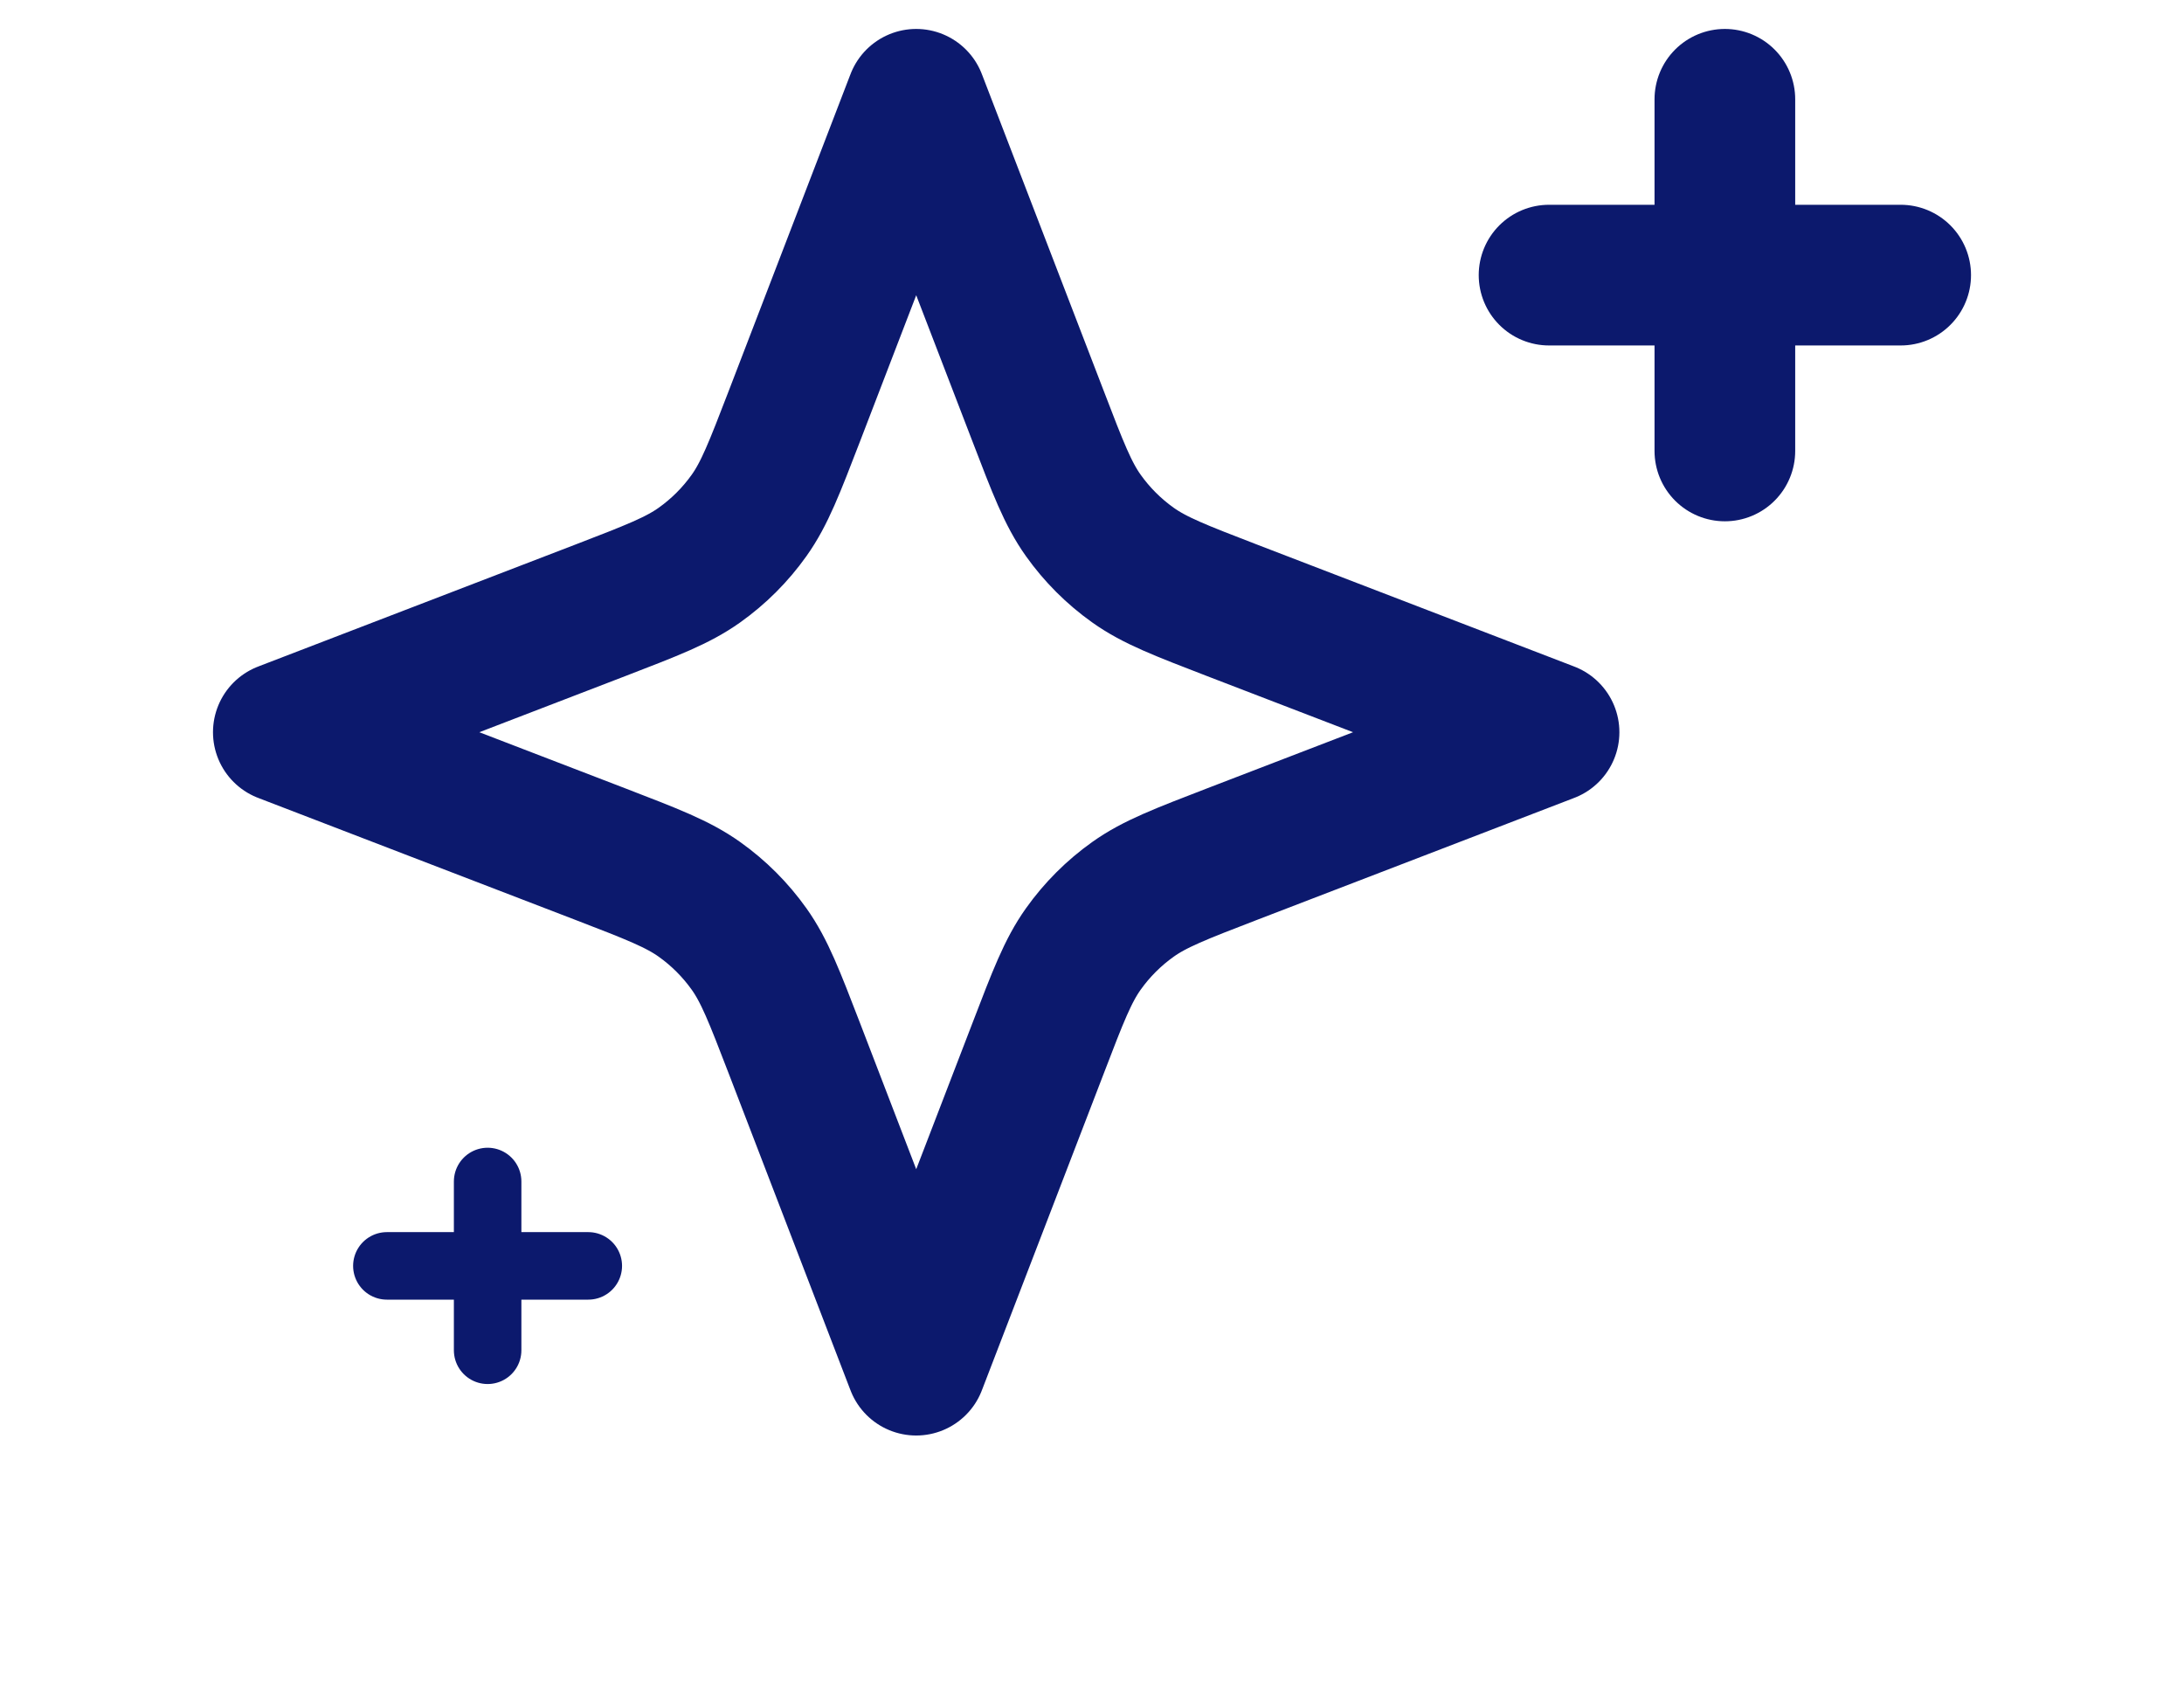 <svg width="22" height="17" viewBox="0 0 22 17" fill="none" xmlns="http://www.w3.org/2000/svg">
<g clip-path="url(#clip0_3486_24187)">
<path d="M2.854 7.375L6.048 8.603C6.567 8.803 6.827 8.903 7.045 9.058C7.239 9.196 7.408 9.365 7.546 9.559C7.701 9.777 7.801 10.037 8.001 10.556L9.229 13.75L10.458 10.556C10.657 10.037 10.757 9.777 10.912 9.559C11.05 9.365 11.219 9.196 11.413 9.058C11.631 8.903 11.891 8.803 12.41 8.603L15.604 7.375L12.41 6.147C11.891 5.947 11.631 5.847 11.413 5.692C11.219 5.554 11.05 5.385 10.912 5.191C10.757 4.973 10.657 4.713 10.458 4.194L9.229 1L8.001 4.194C7.801 4.713 7.701 4.973 7.546 5.191C7.408 5.385 7.239 5.554 7.045 5.692C6.827 5.847 6.567 5.947 6.048 6.147L2.854 7.375Z" stroke="#0C196D" stroke-width="1.417" stroke-linecap="round" stroke-linejoin="round"/>
<path d="M19.146 2.771L15.604 2.771M17.375 4.542L17.375 1" stroke="#0C196D" stroke-width="1.417" stroke-linecap="round" stroke-linejoin="round"/>
<path d="M5.926 12.75L3.897 12.75M4.912 13.6L4.912 11.9" stroke="#0C196D" stroke-width="0.68" stroke-linecap="round" stroke-linejoin="round"/>
</g>
<defs>
<clipPath id="clip0_3486_24187">
<rect width="17" height="20.292" fill="white" transform="translate(0.854 17) rotate(-90)"/>
</clipPath>
</defs>
</svg>
